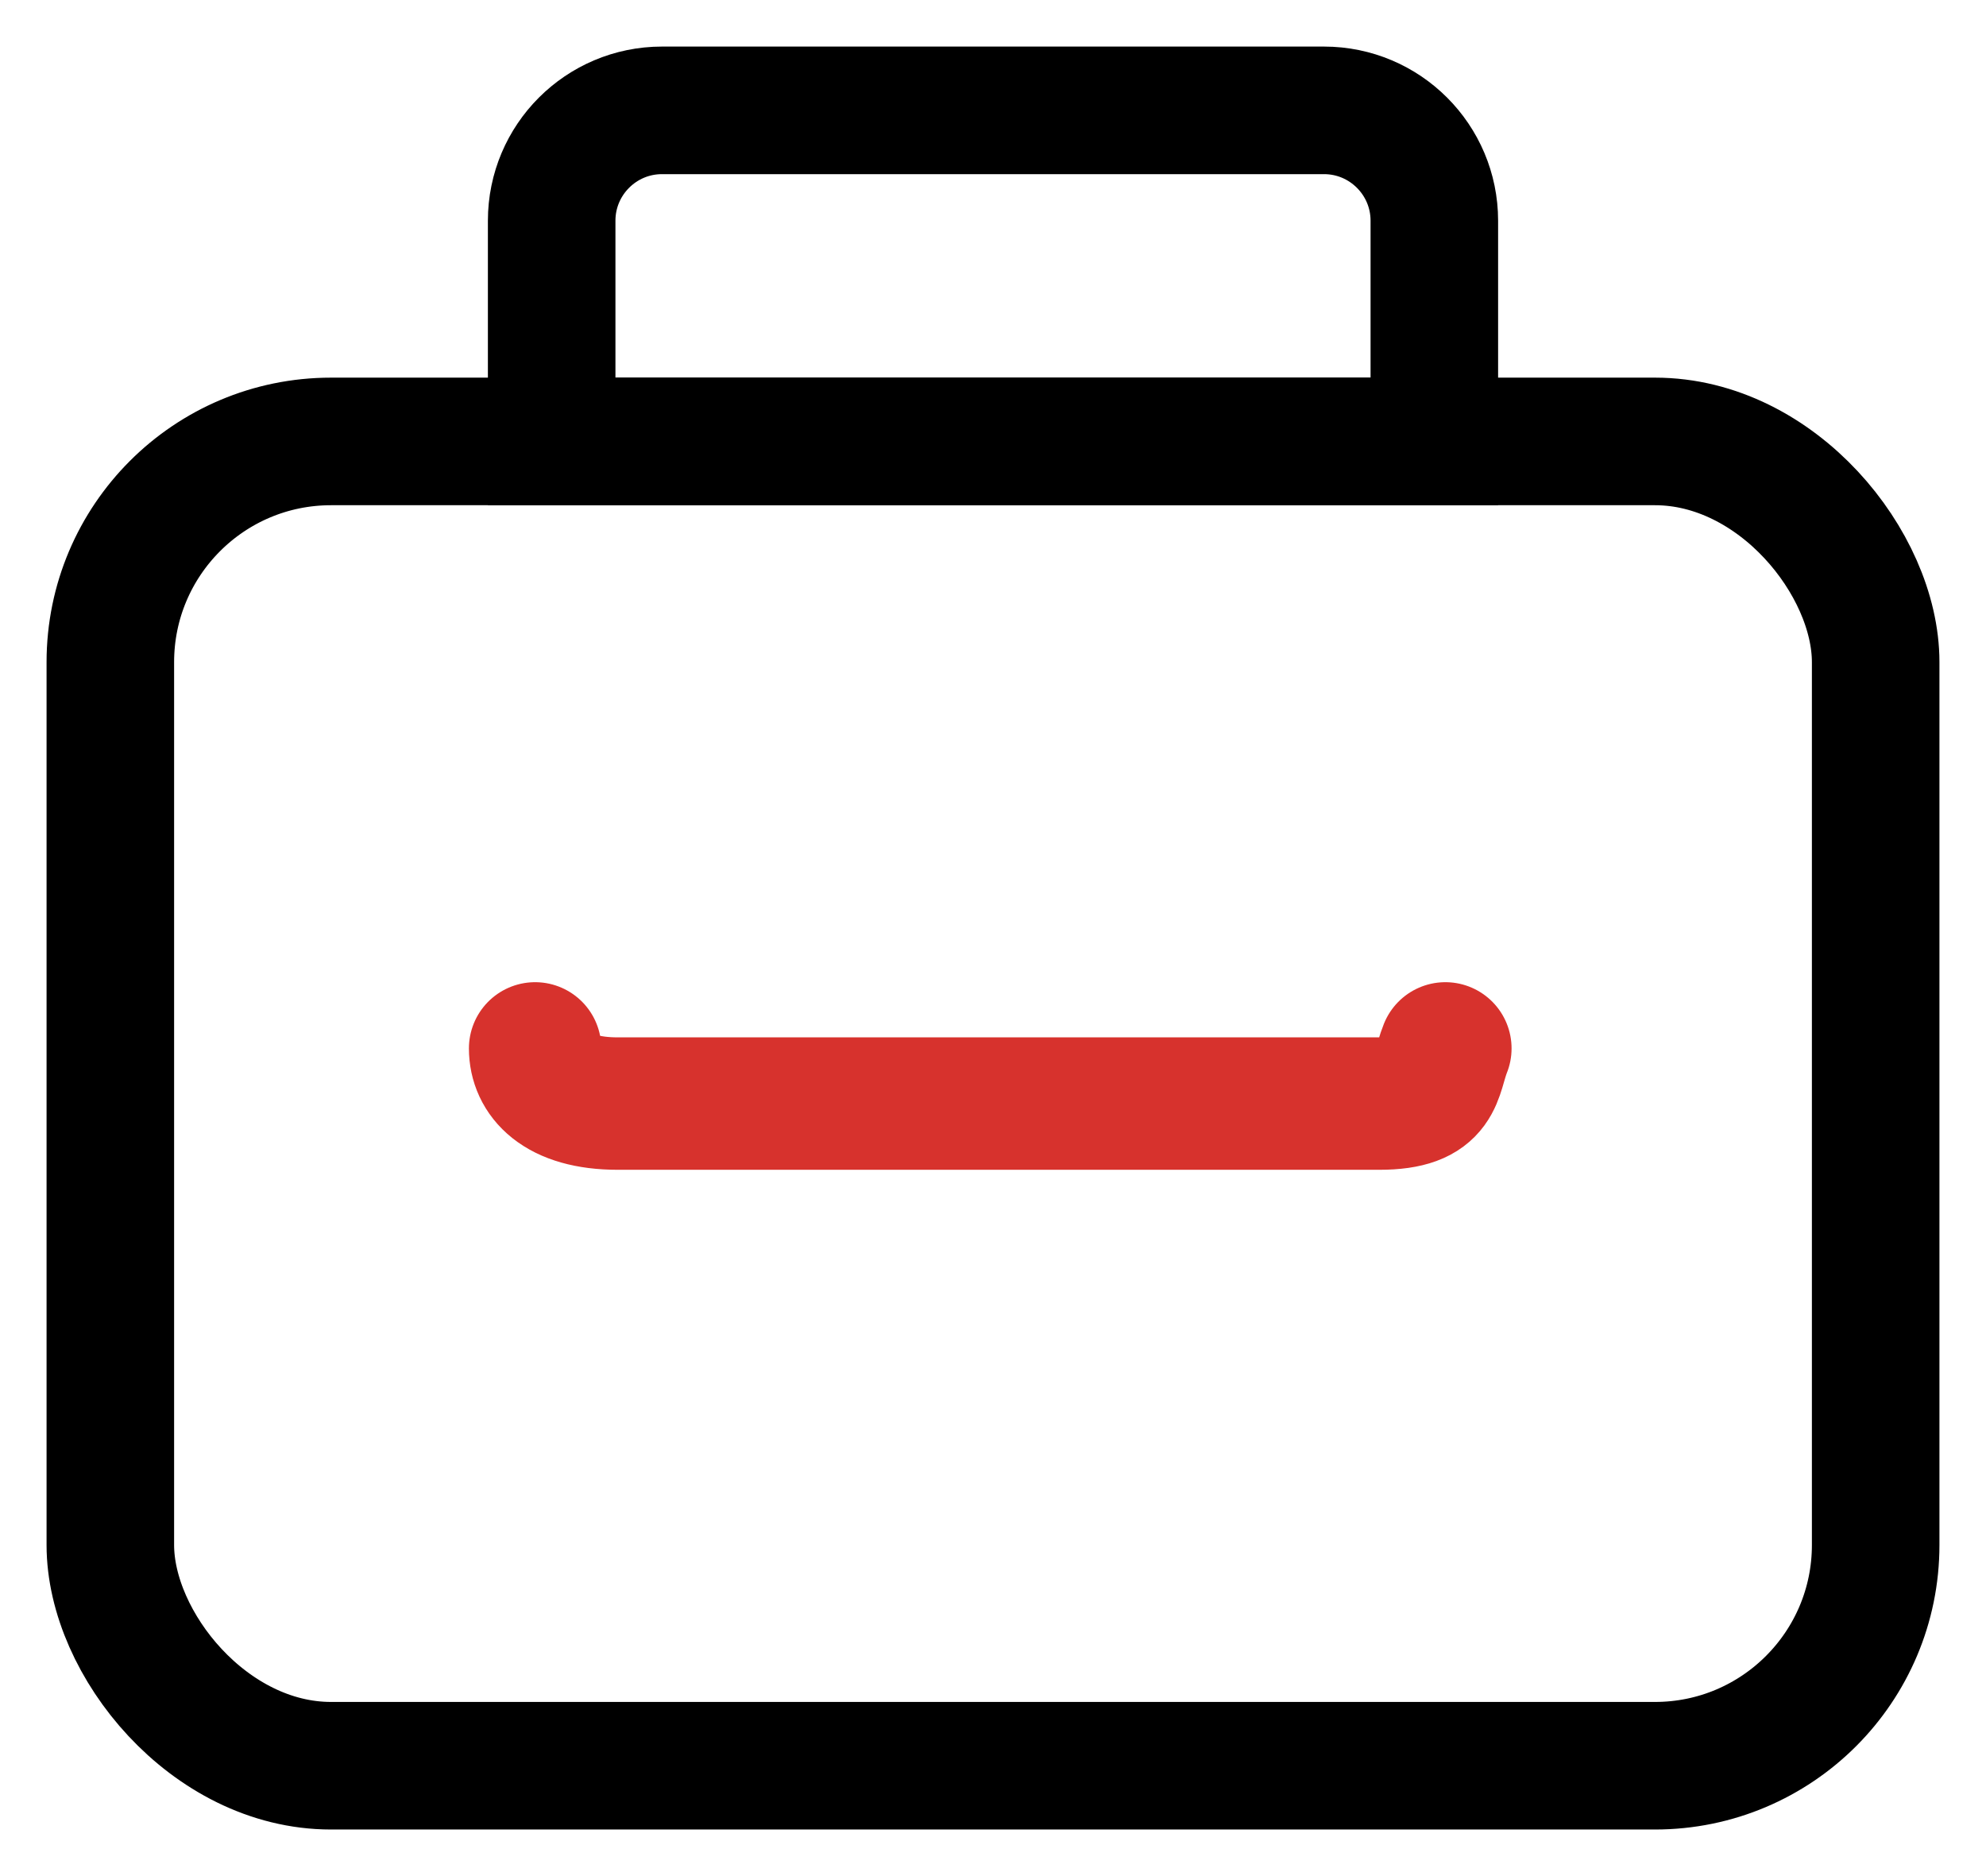 <?xml version="1.0" encoding="UTF-8"?>
<svg width="18px" height="17px" viewBox="0 0 18 17" version="1.1" xmlns="http://www.w3.org/2000/svg" xmlns:xlink="http://www.w3.org/1999/xlink">
    <title>职位svg</title>
    <g id="页面-5" stroke="none" stroke-width="1" fill="none" fill-rule="evenodd" stroke-linecap="round">
        <g id="pc首页" transform="translate(-1240, -481)" fill-rule="nonzero">
            <g id="编组-63" transform="translate(1220, 30)">
                <g id="编组-62" transform="translate(0, 80)">
                    <g id="编组-61" transform="translate(0, 120)">
                        <g id="编组-58" transform="translate(0, 60)">
                            <g id="编组-29" transform="translate(1, 180)">
                                <g id="编组-15备份-2" transform="translate(20, 11)">
                                    <g id="编组" transform="translate(0, 1)">
                                        <rect id="矩形" stroke="#000000" stroke-width="1.156" x="0" y="3" width="16" height="12" rx="2"></rect>
                                        <path d="M12.1,8.5 C12,8.75 12.052,9 11.5,9 L4.6,9 C4.048,9 3.85,8.75 3.85,8.5" id="路径" stroke="#D7322D" stroke-width="1.2"></path>
                                        <path d="M5,0 L11,0 C11.552,-1.01453063e-16 12,0.448 12,1 L12,3 L12,3 L4,3 L4,1 C4,0.448 4.448,-2.31613845e-16 5,0 Z" id="矩形备份-2" stroke="#000000" stroke-width="1.156"></path>
                                    </g>
                                </g>
                            </g>
                        </g>
                    </g>
                </g>
            </g>
        </g>
    </g>
</svg>
